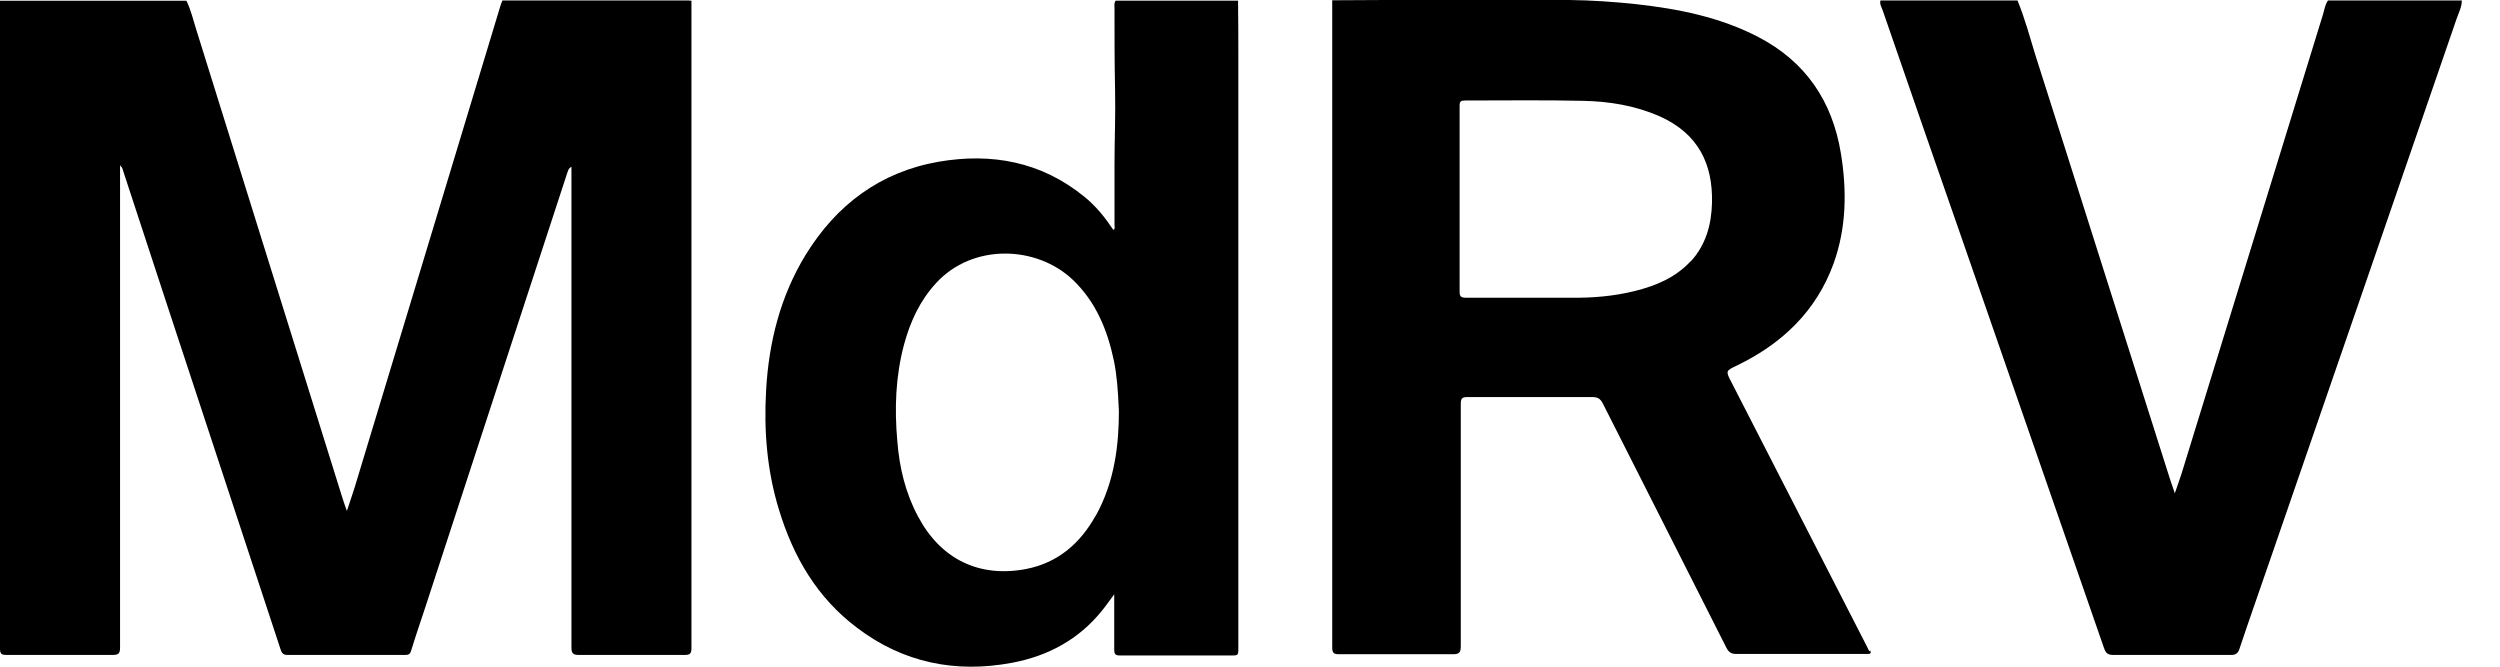 <svg width="45" height="12" viewBox="0 0 45 12" fill="none" xmlns="http://www.w3.org/2000/svg">
<path d="M-2.9389e-10 0.013C1.12 0.013 2.235 0.013 3.355 0.013C3.439 0.182 3.481 0.373 3.539 0.553C4.411 3.341 5.277 6.128 6.149 8.916C6.176 9.001 6.202 9.086 6.244 9.197C6.297 9.033 6.345 8.901 6.387 8.763C7.259 5.89 8.125 3.018 8.997 0.14C9.007 0.098 9.028 0.05 9.044 0.008L12.341 0.008C12.378 0.008 12.409 0.008 12.446 0.013C12.446 1.563 12.446 3.118 12.446 4.674C12.446 7.007 12.446 9.334 12.446 11.667C12.446 11.762 12.42 11.789 12.325 11.789C11.691 11.789 11.057 11.789 10.423 11.789C10.317 11.789 10.286 11.762 10.286 11.657C10.286 8.821 10.286 5.986 10.286 3.15L10.286 3.002C10.227 3.034 10.227 3.076 10.212 3.108C9.361 5.716 8.505 8.324 7.655 10.932C7.57 11.191 7.48 11.45 7.401 11.71C7.385 11.768 7.359 11.789 7.296 11.789C6.588 11.789 5.88 11.789 5.172 11.789C5.082 11.789 5.066 11.736 5.045 11.672C4.374 9.636 3.703 7.599 3.032 5.562C2.758 4.727 2.483 3.885 2.208 3.05C2.203 3.023 2.187 3.002 2.161 2.976L2.161 3.103C2.161 5.954 2.161 8.805 2.161 11.657C2.161 11.768 2.129 11.789 2.023 11.789C1.389 11.789 0.755 11.789 0.122 11.789C0.037 11.789 -6.53959e-07 11.778 -6.48375e-07 11.678C-4.32348e-07 7.79 -2.16321e-07 3.901 -2.9389e-10 0.013Z" fill="black"/>
<path d="M41.894 0.008C42.702 0.008 43.505 0.008 44.313 0.008C44.313 0.129 44.255 0.23 44.218 0.341C43.103 3.584 41.983 6.827 40.864 10.07C40.679 10.609 40.489 11.143 40.309 11.683C40.282 11.762 40.24 11.789 40.161 11.789C39.453 11.789 38.745 11.789 38.037 11.789C37.942 11.789 37.905 11.757 37.873 11.667C37.028 9.229 36.178 6.79 35.333 4.351C34.846 2.96 34.366 1.568 33.885 0.177C33.864 0.124 33.832 0.071 33.848 0.008C34.672 0.008 35.491 0.008 36.315 0.008C36.447 0.331 36.537 0.664 36.637 0.992C37.446 3.526 38.243 6.06 39.052 8.599C39.078 8.684 39.11 8.768 39.147 8.879C39.194 8.742 39.236 8.625 39.273 8.509C40.119 5.758 40.969 3.007 41.815 0.256C41.841 0.172 41.851 0.082 41.904 0.008" fill="black"/>
<path d="M30.431 4.703C30.161 4.994 29.813 5.142 29.432 5.237C29.052 5.332 28.666 5.364 28.275 5.359C27.647 5.359 27.018 5.359 26.384 5.359C26.294 5.359 26.273 5.332 26.273 5.248C26.273 4.692 26.273 4.137 26.273 3.581C26.273 3.021 26.273 2.465 26.273 1.904C26.273 1.825 26.294 1.809 26.374 1.809C27.081 1.809 27.789 1.799 28.497 1.815C28.967 1.825 29.427 1.899 29.866 2.09C30.568 2.402 30.832 2.947 30.816 3.65C30.806 4.047 30.705 4.407 30.436 4.703M33.648 11.723C33.648 11.723 33.621 11.675 33.611 11.649C32.797 10.062 31.984 8.475 31.17 6.888C31.059 6.676 31.059 6.676 31.271 6.576C32.079 6.184 32.692 5.602 33.004 4.745C33.236 4.1 33.246 3.433 33.136 2.761C32.982 1.82 32.502 1.111 31.651 0.667C30.959 0.307 30.209 0.159 29.443 0.074C29.047 0.032 28.65 0.005 28.249 2.37813e-07L27.921 2.19565e-07C27.171 1.77771e-07 26.421 1.35977e-07 25.671 9.41832e-08C25.106 6.26907e-08 24.546 1.52692e-07 23.98 0.005C23.98 0.042 23.98 0.085 23.98 0.122C23.98 3.968 23.98 7.814 23.98 11.654C23.98 11.755 24.007 11.776 24.107 11.776C24.789 11.776 25.47 11.776 26.152 11.776C26.263 11.776 26.294 11.749 26.294 11.633C26.294 10.178 26.294 8.723 26.294 7.269C26.294 7.168 26.321 7.147 26.416 7.147C27.161 7.147 27.911 7.147 28.656 7.147C28.756 7.147 28.804 7.173 28.851 7.263C29.591 8.729 30.336 10.194 31.075 11.659C31.117 11.739 31.16 11.771 31.25 11.771C31.936 11.771 32.628 11.771 33.315 11.771C33.416 11.771 33.516 11.771 33.621 11.771C33.669 11.771 33.685 11.755 33.664 11.707" fill="black"/>
<path d="M19.723 9.28C19.443 9.783 19.041 10.132 18.465 10.243C17.62 10.402 16.933 10.063 16.527 9.301C16.299 8.878 16.189 8.418 16.152 7.942C16.099 7.354 16.12 6.772 16.273 6.201C16.384 5.789 16.558 5.413 16.849 5.096C17.509 4.376 18.661 4.418 19.311 5.037C19.728 5.434 19.934 5.942 20.05 6.492C20.103 6.751 20.124 7.016 20.14 7.402C20.14 7.979 20.071 8.661 19.723 9.285M22.29 11.137C22.29 7.767 22.29 4.403 22.29 1.033C22.29 0.694 22.29 0.35 22.285 0.012C22.232 0.012 22.184 0.012 22.132 0.012C21.45 0.012 20.764 0.012 20.082 0.012C20.05 0.054 20.061 0.102 20.061 0.149C20.061 0.636 20.061 1.117 20.071 1.604C20.082 2.059 20.061 2.509 20.061 2.964C20.061 3.329 20.061 3.694 20.061 4.053C20.061 4.08 20.077 4.117 20.04 4.138C19.892 3.916 19.728 3.71 19.517 3.54C18.745 2.911 17.853 2.747 16.896 2.911C15.84 3.096 15.053 3.688 14.498 4.593C14.044 5.339 13.838 6.164 13.79 7.026C13.748 7.756 13.806 8.476 14.023 9.18C14.281 10.026 14.709 10.761 15.428 11.301C16.257 11.93 17.203 12.121 18.217 11.93C18.862 11.809 19.416 11.512 19.834 10.994C19.908 10.904 19.971 10.809 20.056 10.698C20.056 11.047 20.056 11.37 20.056 11.692C20.056 11.766 20.071 11.798 20.151 11.798C20.837 11.798 21.519 11.798 22.206 11.798C22.274 11.798 22.29 11.777 22.29 11.713C22.29 11.523 22.29 11.338 22.29 11.147" fill="black"/>
</svg>
